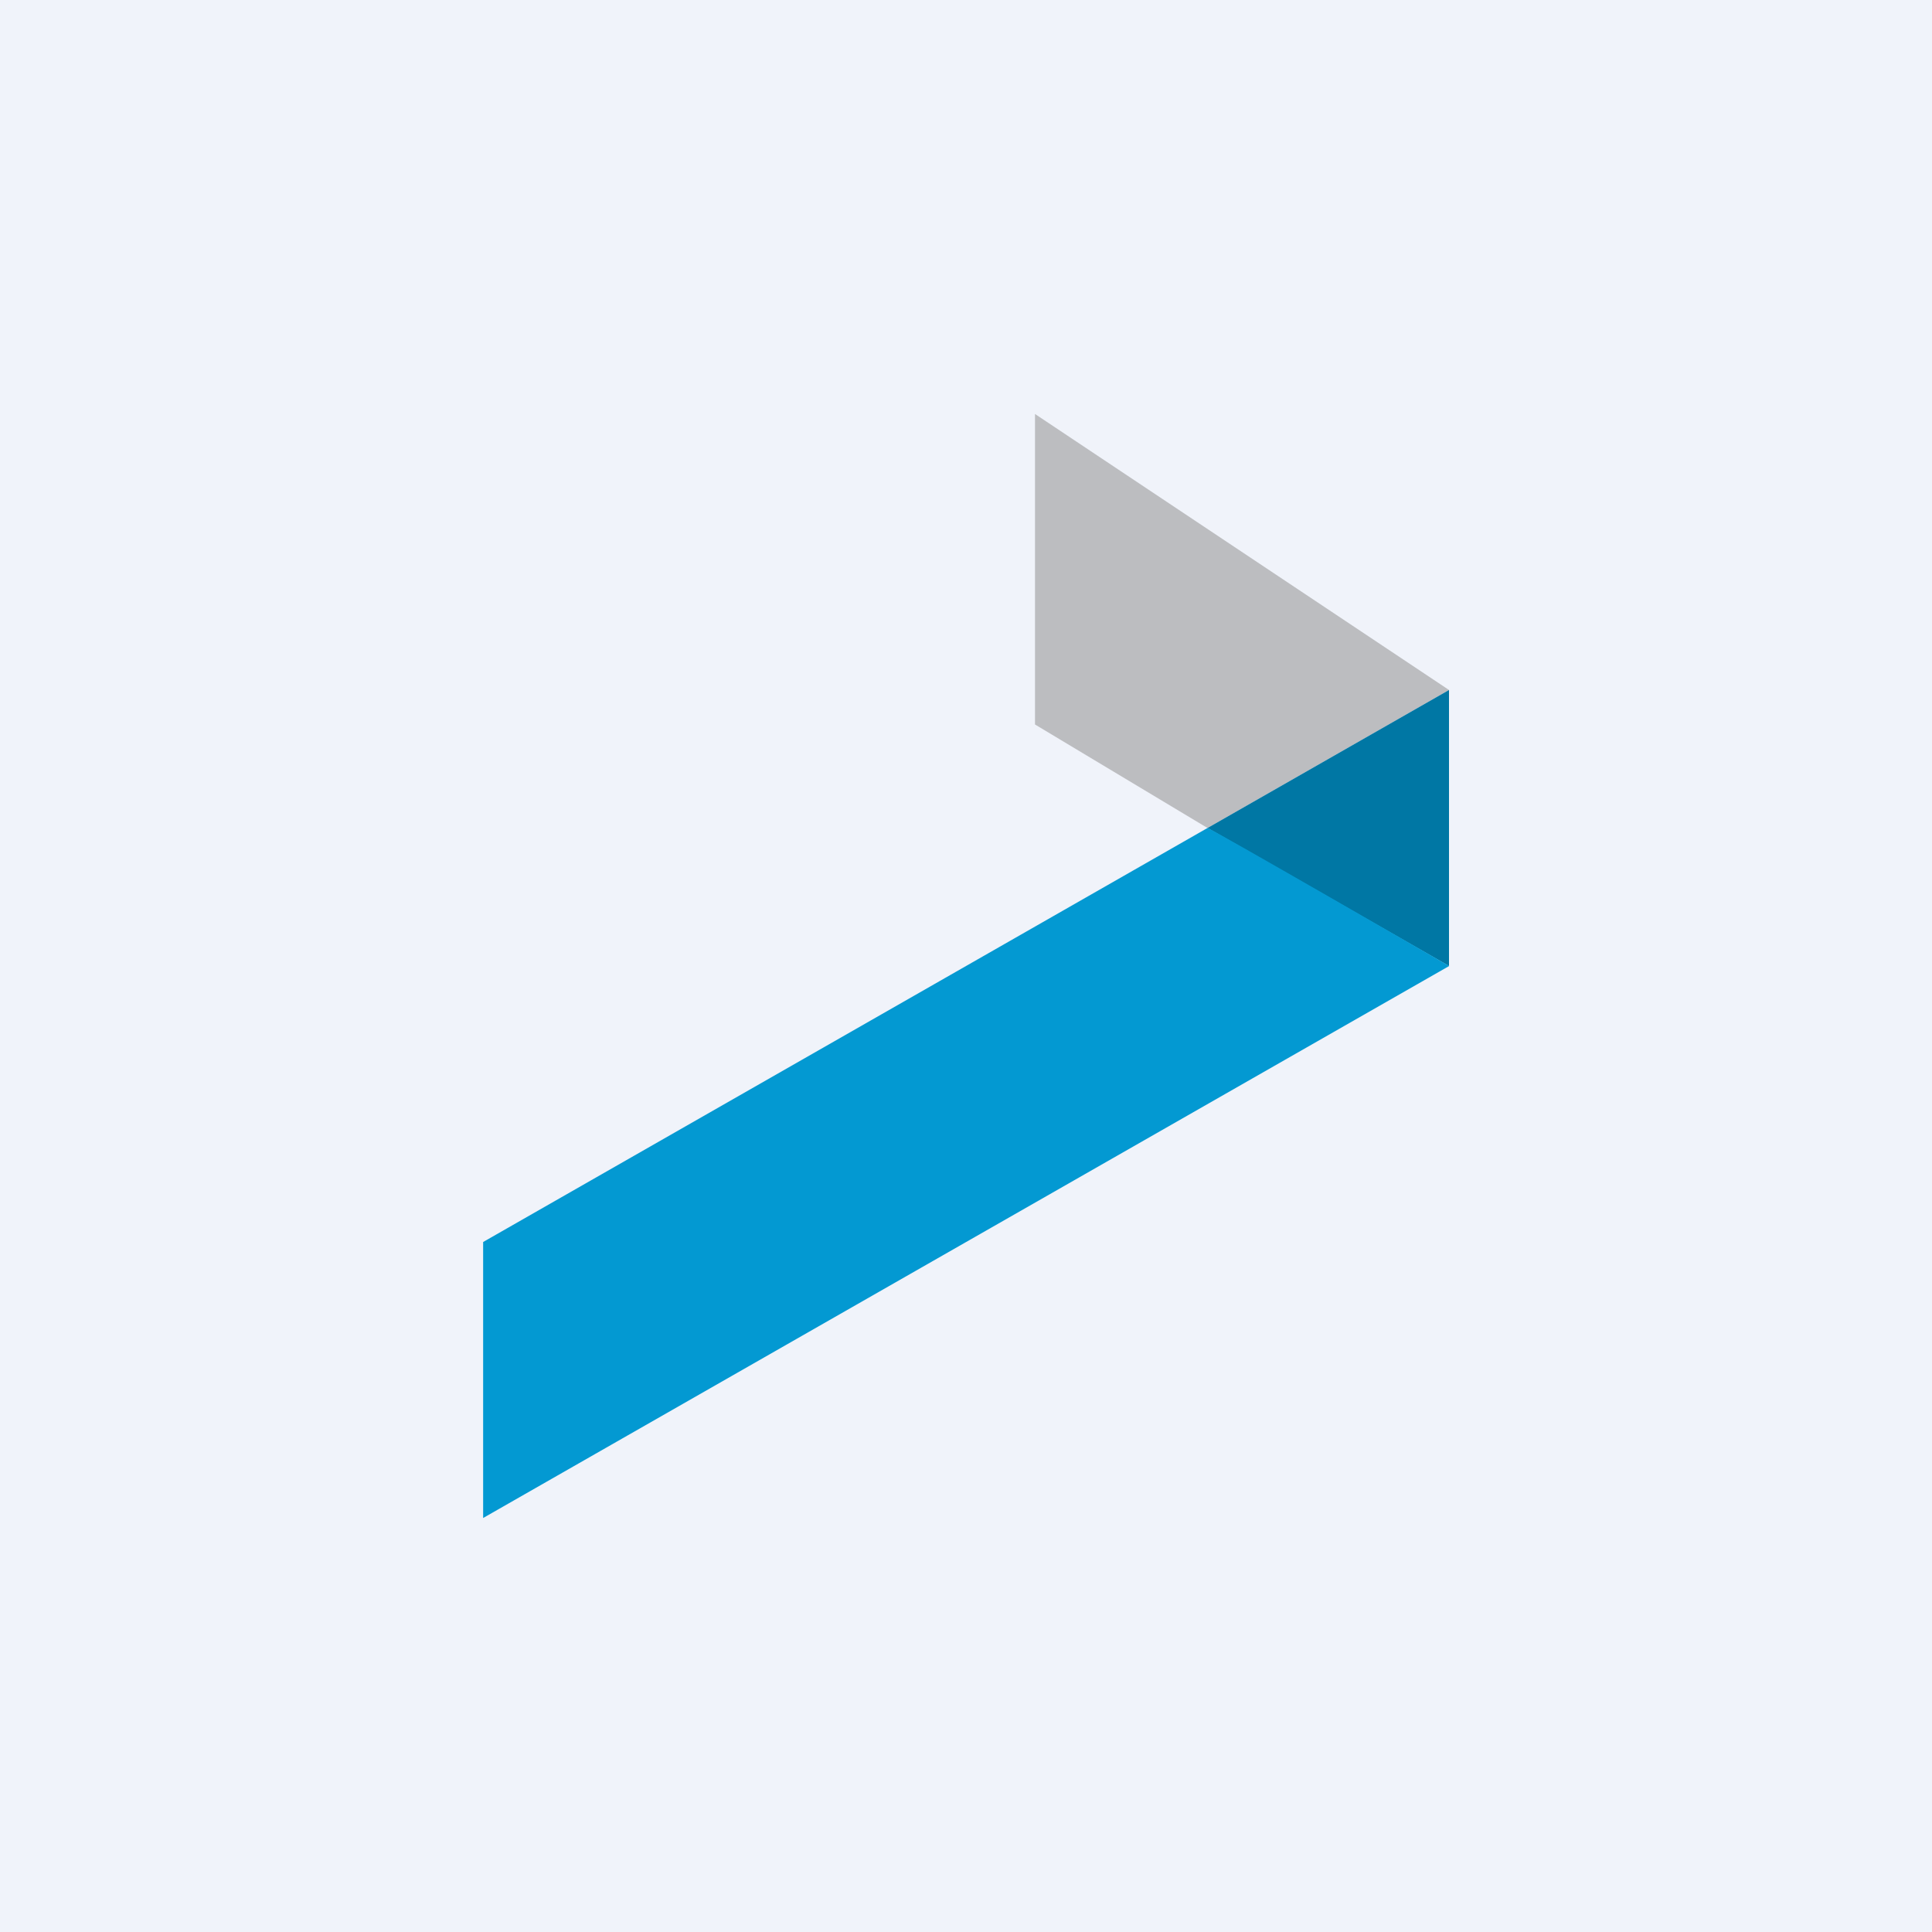 <svg width="56" height="56" xmlns="http://www.w3.org/2000/svg"><path fill="#F0F3FA" d="M0 0h56v56H0z"/><path d="M30 12l12 8-7 4-5-3v-9z" fill="#BCBDC0"/><path d="M42 20l-7 4 7 4v-8z" fill="#0077A4"/><path d="M35 24c0-.05 7.005 4 7.005 4L14.004 44v-8L35 24z" fill="#0399D2"/></svg>